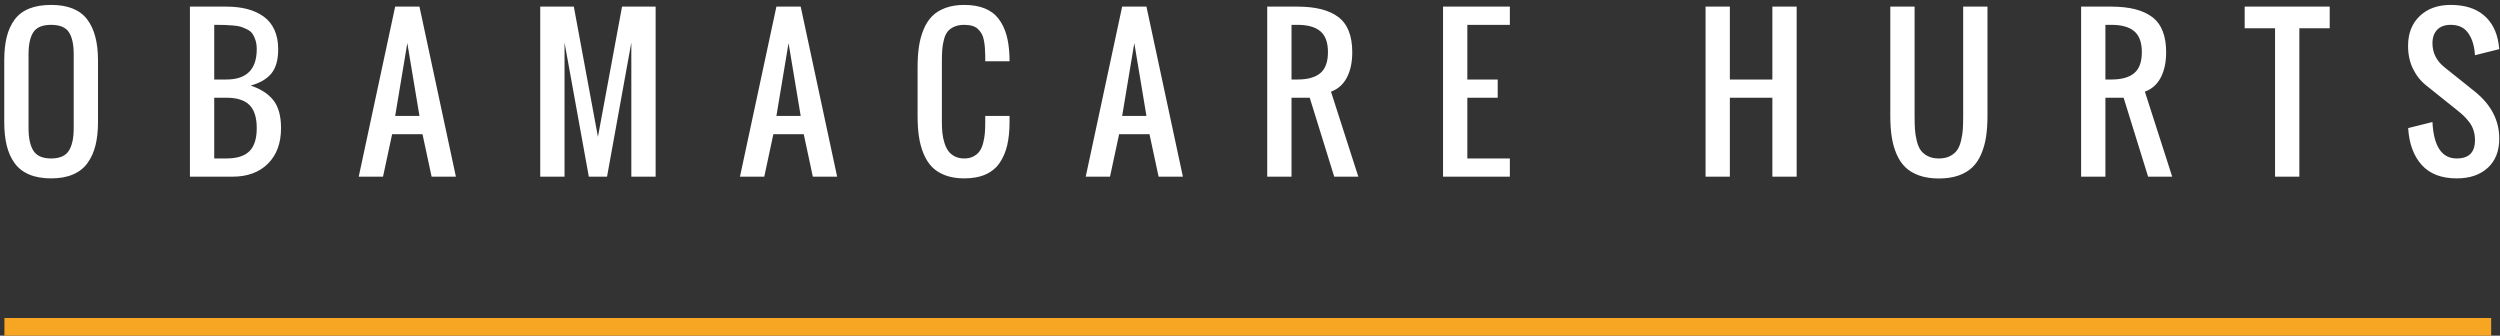 <?xml version="1.0" encoding="UTF-8" standalone="no"?>
<svg width="283px" height="38px" viewBox="0 0 283 38" version="1.1" xmlns="http://www.w3.org/2000/svg" xmlns:xlink="http://www.w3.org/1999/xlink">
    <rect x="0" y="0" width="283" height="38" fill="#333333" stroke="none"/>
    <!-- Generator: Sketch 43.2 (39069) - http://www.bohemiancoding.com/sketch -->
    <title>Group 6</title>
    <desc>Created with Sketch.</desc>
    <defs></defs>
    <g id="Welcome" stroke="none" stroke-width="1" fill="none" fill-rule="evenodd">
        <g id="Desktop-HD" transform="translate(-579, -68)">
            <g id="Group">
                <g id="Group-6" transform="translate(579, 68)">
                    <path d="M1.5,37 L281.002,37" id="Line" stroke="#F6A623" stroke-width="2" stroke-linecap="square"></path>
                    <path d="M5.788,20.193 C4.821,20.193 3.992,20.047 3.301,19.753 C2.61,19.459 2.06,19.03 1.652,18.464 C1.244,17.898 0.946,17.234 0.76,16.471 C0.574,15.708 0.481,14.822 0.481,13.812 L0.481,6.83 C0.481,5.82 0.574,4.939 0.76,4.188 C0.946,3.436 1.244,2.782 1.652,2.227 C2.06,1.672 2.61,1.255 3.301,0.976 C3.992,0.696 4.821,0.557 5.788,0.557 C7.664,0.557 9.017,1.094 9.848,2.168 C10.679,3.242 11.094,4.796 11.094,6.83 L11.094,13.812 C11.094,14.808 10.999,15.687 10.81,16.45 C10.62,17.212 10.321,17.878 9.913,18.448 C9.504,19.017 8.955,19.45 8.264,19.748 C7.573,20.045 6.747,20.193 5.788,20.193 Z M5.788,17.938 C6.754,17.938 7.422,17.647 7.791,17.067 C8.16,16.487 8.344,15.632 8.344,14.5 L8.344,6.143 C8.344,5.025 8.162,4.191 7.796,3.64 C7.431,3.088 6.762,2.812 5.788,2.812 C4.814,2.812 4.144,3.088 3.779,3.64 C3.414,4.191 3.231,5.025 3.231,6.143 L3.231,14.5 C3.231,15.632 3.415,16.487 3.784,17.067 C4.153,17.647 4.821,17.938 5.788,17.938 Z M24.25,9 L25.625,9 C27.917,9 29.063,7.854 29.063,5.562 C29.063,5.183 29.016,4.848 28.923,4.558 C28.83,4.268 28.719,4.026 28.59,3.833 C28.461,3.64 28.266,3.477 28.005,3.344 C27.743,3.212 27.505,3.11 27.291,3.038 C27.076,2.966 26.77,2.915 26.372,2.882 C25.975,2.85 25.643,2.83 25.378,2.823 C25.113,2.816 24.737,2.812 24.25,2.812 L24.25,9 Z M24.25,17.938 L25.625,17.938 C26.814,17.938 27.684,17.664 28.236,17.116 C28.787,16.568 29.063,15.696 29.063,14.5 C29.063,13.304 28.787,12.432 28.236,11.884 C27.684,11.336 26.814,11.062 25.625,11.062 L24.25,11.062 L24.25,17.938 Z M21.5,20 L21.5,0.75 L25.625,0.75 C26.514,0.75 27.308,0.843 28.01,1.029 C28.712,1.215 29.326,1.498 29.853,1.878 C30.379,2.257 30.784,2.759 31.066,3.382 C31.349,4.005 31.491,4.732 31.491,5.562 C31.491,6.766 31.236,7.68 30.728,8.307 C30.22,8.934 29.435,9.394 28.375,9.688 C29.521,10.067 30.381,10.624 30.954,11.358 C31.527,12.092 31.813,13.139 31.813,14.5 C31.813,16.197 31.321,17.538 30.336,18.523 C29.351,19.508 28.01,20 26.313,20 L21.5,20 Z M44.733,13.125 L47.483,13.125 L46.108,4.875 L44.733,13.125 Z M40.608,20 L44.733,0.75 L47.483,0.75 L51.608,20 L48.858,20 L47.827,15.188 L44.389,15.188 L43.358,20 L40.608,20 Z M61.155,20 L61.155,0.75 L64.958,0.75 L67.686,15.488 L70.415,0.75 L74.217,0.75 L74.217,20 L71.467,20 L71.467,4.811 L68.717,20 L66.655,20 L63.905,4.811 L63.905,20 L61.155,20 Z M87.889,13.125 L90.639,13.125 L89.264,4.875 L87.889,13.125 Z M83.764,20 L87.889,0.75 L90.639,0.75 L94.764,20 L92.014,20 L90.983,15.188 L87.545,15.188 L86.514,20 L83.764,20 Z M109.156,20.193 C108.347,20.193 107.634,20.079 107.018,19.85 C106.402,19.62 105.897,19.304 105.503,18.899 C105.11,18.494 104.789,17.989 104.542,17.384 C104.295,16.779 104.121,16.133 104.021,15.445 C103.921,14.758 103.871,13.981 103.871,13.114 L103.871,7.625 C103.871,6.758 103.921,5.981 104.021,5.294 C104.121,4.606 104.295,3.96 104.542,3.355 C104.789,2.75 105.11,2.247 105.503,1.846 C105.897,1.445 106.402,1.13 107.018,0.9 C107.634,0.671 108.347,0.557 109.156,0.557 C110.051,0.557 110.824,0.689 111.476,0.954 C112.128,1.219 112.649,1.609 113.039,2.125 C113.429,2.641 113.723,3.239 113.92,3.919 C114.117,4.599 114.233,5.394 114.269,6.304 C114.276,6.44 114.28,6.651 114.28,6.938 L111.53,6.938 L111.53,6.325 C111.523,5.946 111.508,5.622 111.487,5.353 C111.465,5.084 111.426,4.807 111.369,4.521 C111.311,4.234 111.227,3.996 111.116,3.806 C111.005,3.616 110.866,3.441 110.697,3.28 C110.529,3.119 110.316,3 110.058,2.925 C109.8,2.85 109.5,2.812 109.156,2.812 C108.712,2.812 108.33,2.884 108.012,3.027 C107.693,3.171 107.444,3.355 107.265,3.581 C107.086,3.806 106.948,4.109 106.852,4.488 C106.755,4.868 106.692,5.238 106.664,5.6 C106.635,5.962 106.621,6.408 106.621,6.938 L106.621,13.812 C106.621,14.271 106.64,14.686 106.68,15.059 C106.719,15.431 106.796,15.802 106.911,16.17 C107.025,16.539 107.174,16.849 107.356,17.1 C107.539,17.35 107.783,17.553 108.087,17.707 C108.391,17.861 108.748,17.938 109.156,17.938 C109.564,17.938 109.915,17.859 110.208,17.701 C110.502,17.544 110.733,17.343 110.901,17.1 C111.07,16.856 111.202,16.545 111.299,16.165 C111.396,15.785 111.458,15.417 111.487,15.059 C111.515,14.701 111.53,14.285 111.53,13.812 L111.53,13.125 L114.28,13.125 L114.28,13.812 C114.28,14.808 114.192,15.682 114.017,16.434 C113.841,17.186 113.558,17.85 113.168,18.426 C112.778,19.003 112.248,19.441 111.578,19.742 C110.909,20.043 110.101,20.193 109.156,20.193 Z M127.028,13.125 L129.778,13.125 L128.403,4.875 L127.028,13.125 Z M122.903,20 L127.028,0.75 L129.778,0.75 L133.903,20 L131.153,20 L130.122,15.188 L126.684,15.188 L125.653,20 L122.903,20 Z M146.2,9 L146.887,9 C148.033,9 148.892,8.758 149.465,8.275 C150.038,7.792 150.325,7.002 150.325,5.906 C150.325,4.811 150.038,4.021 149.465,3.538 C148.892,3.054 148.033,2.812 146.887,2.812 L146.2,2.812 L146.2,9 Z M143.45,20 L143.45,0.75 L146.887,0.75 C148.935,0.75 150.479,1.147 151.517,1.942 C152.556,2.737 153.075,4.059 153.075,5.906 C153.075,7.052 152.871,8.012 152.462,8.785 C152.054,9.559 151.456,10.089 150.668,10.375 L153.762,20 L151.034,20 L148.262,11.062 L146.2,11.062 L146.2,20 L143.45,20 Z M163.352,20 L163.352,0.75 L170.915,0.75 L170.915,2.812 L166.102,2.812 L166.102,9 L169.54,9 L169.54,11.062 L166.102,11.062 L166.102,17.938 L170.915,17.938 L170.915,20 L163.352,20 Z M193.07,20 L193.07,0.75 L195.82,0.75 L195.82,9 L200.632,9 L200.632,0.75 L203.382,0.75 L203.382,20 L200.632,20 L200.632,11.062 L195.82,11.062 L195.82,20 L193.07,20 Z M219.482,20.204 C218.644,20.204 217.906,20.093 217.269,19.871 C216.632,19.649 216.107,19.339 215.695,18.942 C215.284,18.544 214.949,18.045 214.691,17.443 C214.433,16.842 214.25,16.192 214.143,15.494 C214.036,14.795 213.982,14.006 213.982,13.125 L213.982,0.75 L216.732,0.75 L216.732,13.125 C216.732,13.719 216.744,14.217 216.77,14.618 C216.795,15.019 216.861,15.447 216.968,15.902 C217.076,16.357 217.224,16.72 217.414,16.992 C217.604,17.264 217.872,17.49 218.22,17.669 C218.567,17.848 218.988,17.938 219.482,17.938 C219.976,17.938 220.397,17.848 220.744,17.669 C221.091,17.49 221.36,17.264 221.55,16.992 C221.74,16.72 221.888,16.357 221.996,15.902 C222.103,15.447 222.169,15.019 222.194,14.618 C222.219,14.217 222.232,13.719 222.232,13.125 L222.232,0.75 L224.982,0.75 L224.982,13.125 C224.982,14.006 224.928,14.795 224.821,15.494 C224.713,16.192 224.531,16.842 224.273,17.443 C224.015,18.045 223.68,18.544 223.269,18.942 C222.857,19.339 222.332,19.649 221.695,19.871 C221.057,20.093 220.32,20.204 219.482,20.204 Z M238.332,9 L239.019,9 C240.165,9 241.024,8.758 241.597,8.275 C242.17,7.792 242.457,7.002 242.457,5.906 C242.457,4.811 242.17,4.021 241.597,3.538 C241.024,3.054 240.165,2.812 239.019,2.812 L238.332,2.812 L238.332,9 Z M235.582,20 L235.582,0.75 L239.019,0.75 C241.067,0.75 242.611,1.147 243.649,1.942 C244.687,2.737 245.207,4.059 245.207,5.906 C245.207,7.052 245.002,8.012 244.594,8.785 C244.186,9.559 243.588,10.089 242.8,10.375 L245.894,20 L243.166,20 L240.394,11.062 L238.332,11.062 L238.332,20 L235.582,20 Z M257.536,20 L257.536,3.199 L254.098,3.199 L254.098,0.75 L263.723,0.75 L263.723,3.199 L260.286,3.199 L260.286,20 L257.536,20 Z M278.104,20.193 C276.371,20.193 275.048,19.685 274.135,18.668 C273.222,17.651 272.711,16.262 272.604,14.5 L275.354,13.812 C275.49,16.563 276.407,17.938 278.104,17.938 C279.479,17.938 280.167,17.25 280.167,15.875 C280.167,15.467 280.111,15.089 280,14.742 C279.889,14.394 279.719,14.076 279.49,13.786 C279.261,13.496 279.053,13.263 278.867,13.087 C278.68,12.912 278.426,12.695 278.104,12.438 L274.667,9.688 C274.036,9.193 273.533,8.565 273.157,7.802 C272.781,7.04 272.593,6.171 272.593,5.197 C272.593,3.779 273.034,2.651 273.915,1.813 C274.795,0.976 275.963,0.557 277.417,0.557 C278.978,0.557 280.218,0.938 281.139,1.701 C282.059,2.463 282.626,3.543 282.841,4.939 C282.863,5.09 282.888,5.298 282.917,5.562 L280.167,6.25 C280.159,6.128 280.141,5.946 280.113,5.702 C279.991,4.828 279.717,4.128 279.291,3.602 C278.865,3.076 278.24,2.812 277.417,2.812 C276.758,2.812 276.249,2.997 275.891,3.366 C275.533,3.735 275.354,4.248 275.354,4.907 C275.354,5.989 275.812,6.895 276.729,7.625 L280.167,10.375 C282,11.857 282.917,13.63 282.917,15.692 C282.917,17.103 282.481,18.206 281.611,19.001 C280.741,19.796 279.572,20.193 278.104,20.193 Z" id="Obamacare-Hurts" fill="#FFFFFF"></path>
                </g>
            </g>
        </g>
    </g>
</svg>